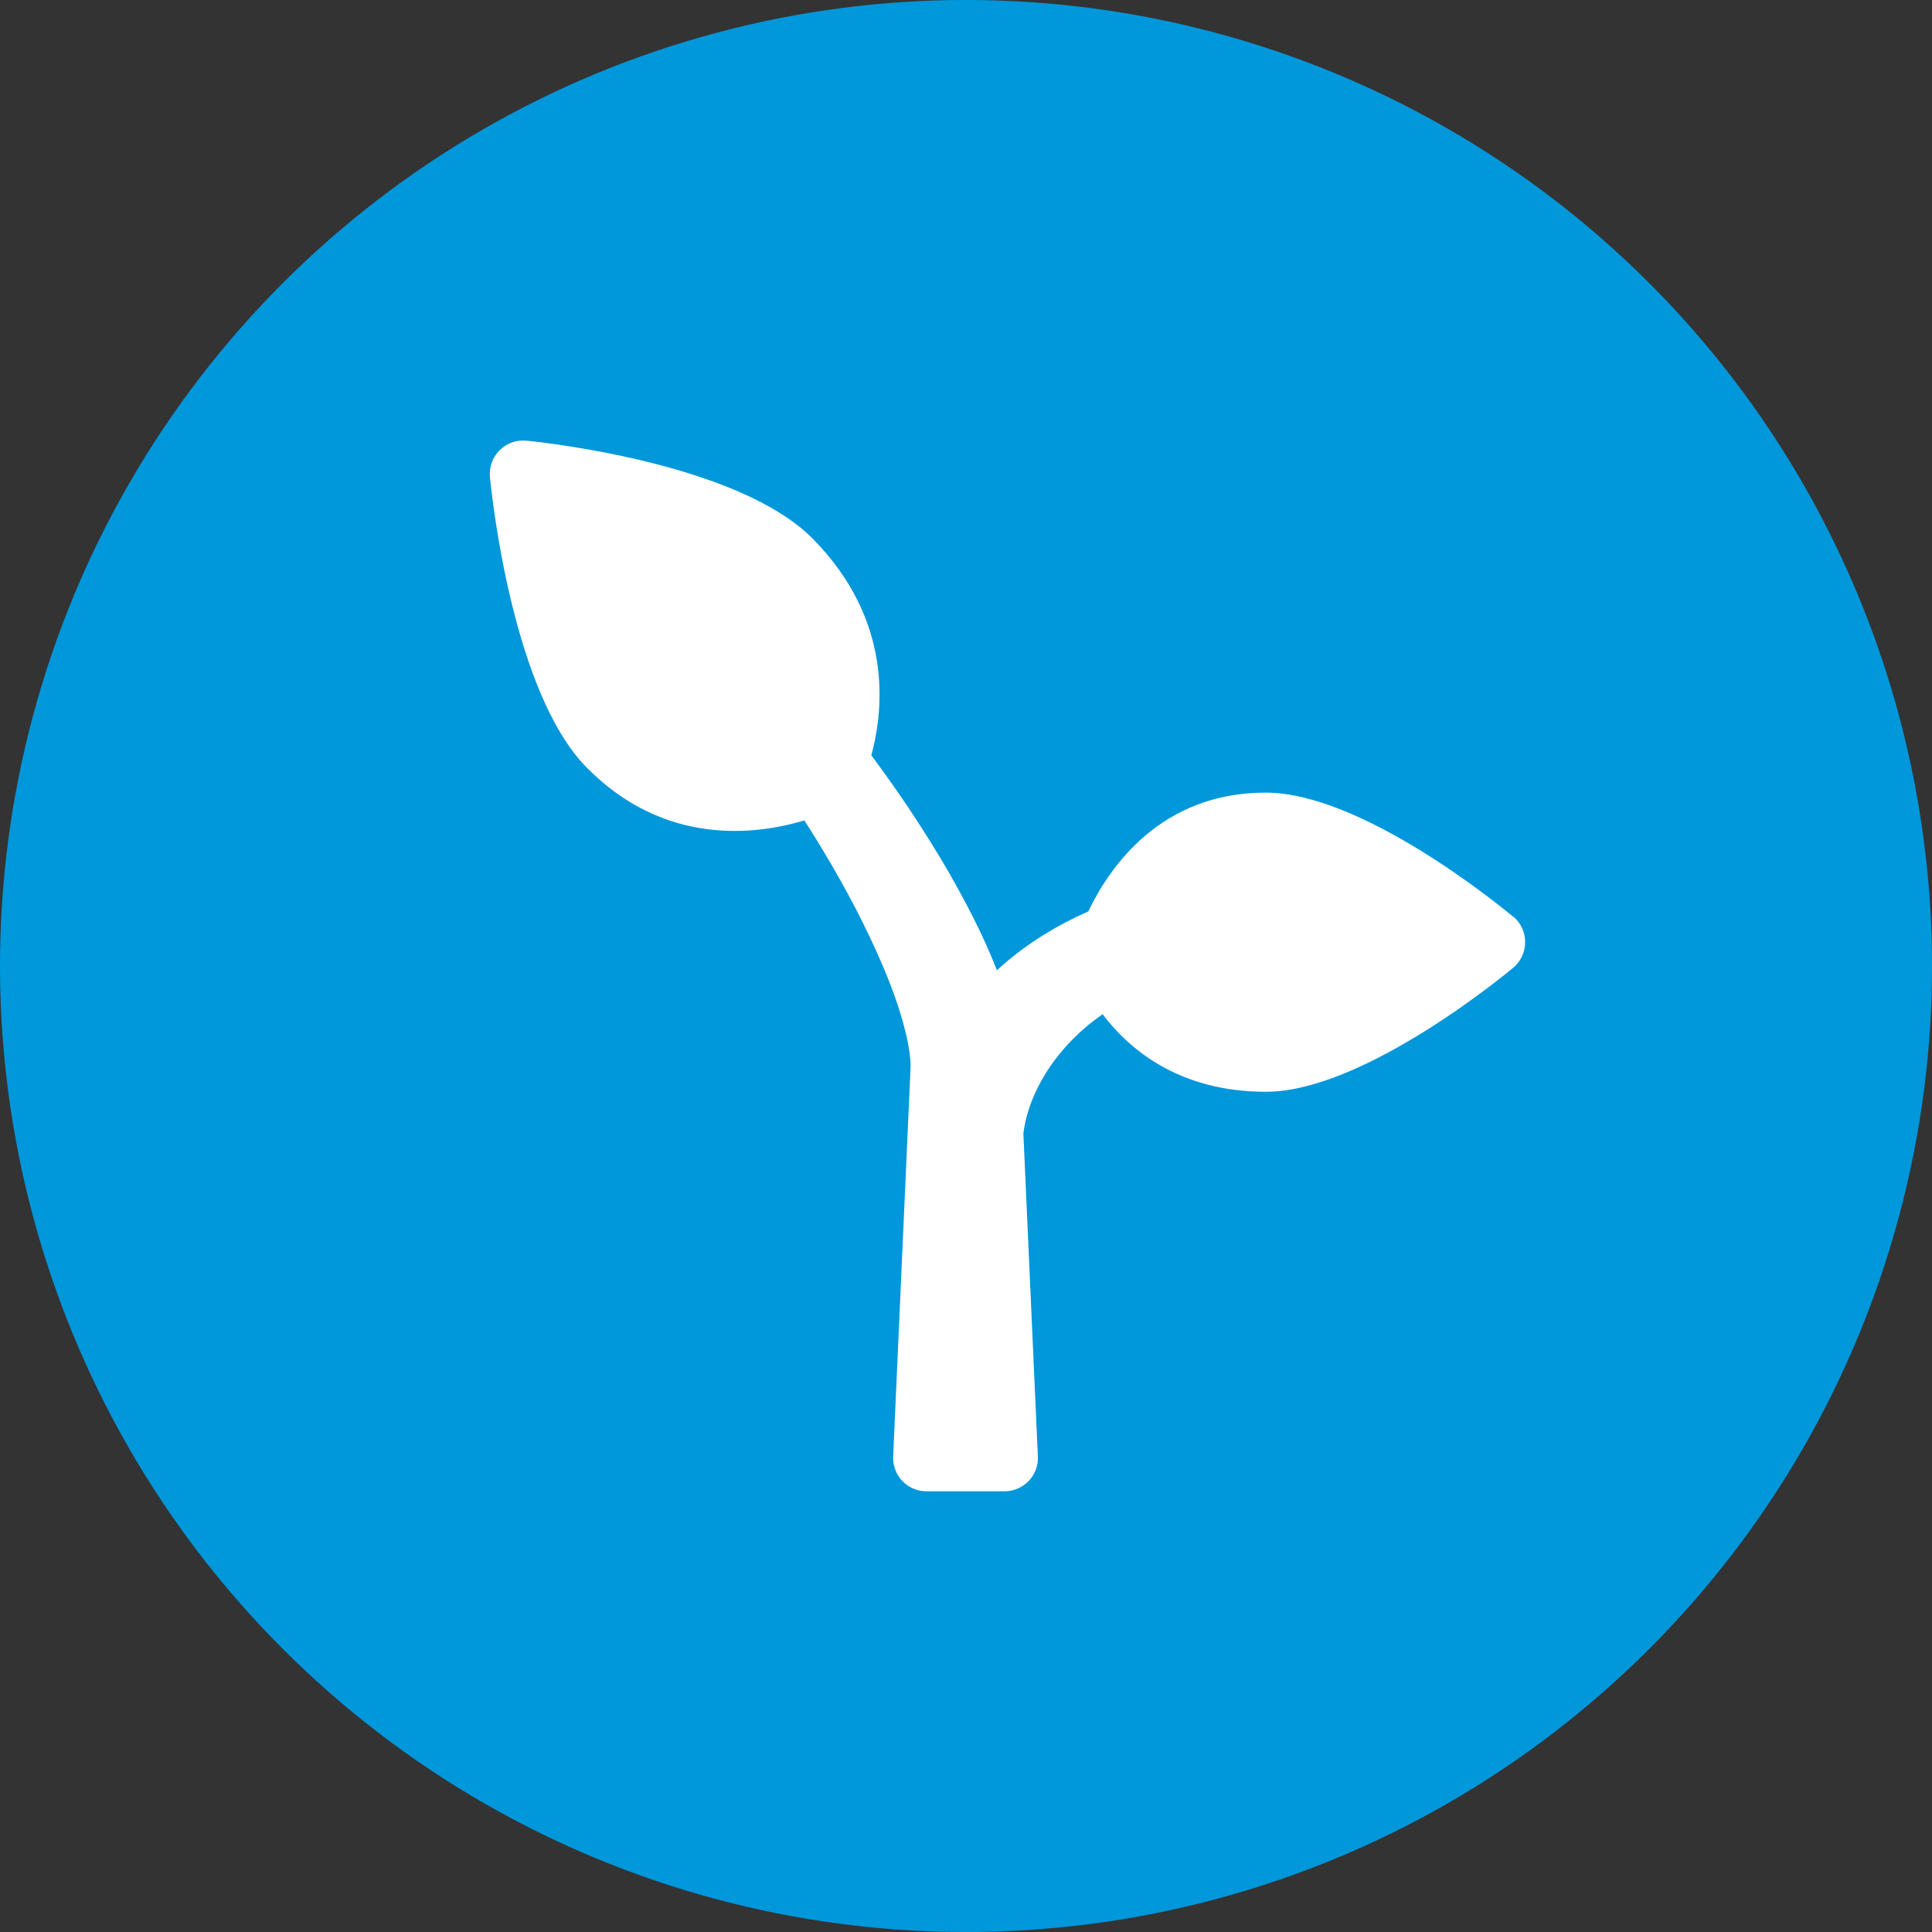 <?xml version="1.0" encoding="UTF-8"?>
<svg id="Layer_1" data-name="Layer 1" xmlns="http://www.w3.org/2000/svg" viewBox="0 0 200 200">
  <rect x="0" y="0" width="200" height="200" fill="#333333" stroke="none"/>
  <defs>
    <style>
      .cls-1 {
        fill: #fff;
      }

      .cls-2 {
        fill: #0097db;
      }
    </style>
  </defs>
  <circle class="cls-2" cx="100" cy="100" r="100" transform="translate(-41.42 100) rotate(-45)"/>
  <path class="cls-1" d="M156.62,94.88c-1.58-1.31-15.72-12.83-25.6-12.83-10.91,0-16.2,7.77-18.36,12.3-3.3,1.45-6.24,3.29-8.75,5.46-.24.21-.48.42-.71.63-1.46-3.74-3.26-7.12-5.06-10.27-2.32-3.99-4.98-8.01-7.94-11.98,1.33-4.91,2.17-14.05-6.04-22.4-7.62-7.74-27.41-9.95-29.65-10.17-1.05-.11-2.05.26-2.79.99-.74.73-1.1,1.75-1,2.78.22,2.26,2.39,22.32,10,30.05,8.05,8.18,17.46,7.01,22.55,5.49,2.16,3.36,4.11,6.76,5.82,10.12,2.56,5.13,4.05,9.02,4.83,12.57.21.99.32,1.86.34,2.58,0,.26-.02.62-.03.98l-1.77,39.59c-.04.94.3,1.86.95,2.54.65.68,1.55,1.07,2.5,1.07h8.08c.94,0,1.84-.39,2.5-1.07.65-.68,1-1.6.95-2.54l-1.5-33.43c.07-.57.18-1.17.35-1.79.75-2.82,2.46-5.67,4.82-8.03.89-.9,1.91-1.75,3.03-2.53,2.74,3.63,7.92,8.03,16.9,8.03,10.34,0,25.49-12.74,25.64-12.87.77-.66,1.21-1.63,1.2-2.65,0-1.02-.46-1.98-1.24-2.63Z"/>
</svg>